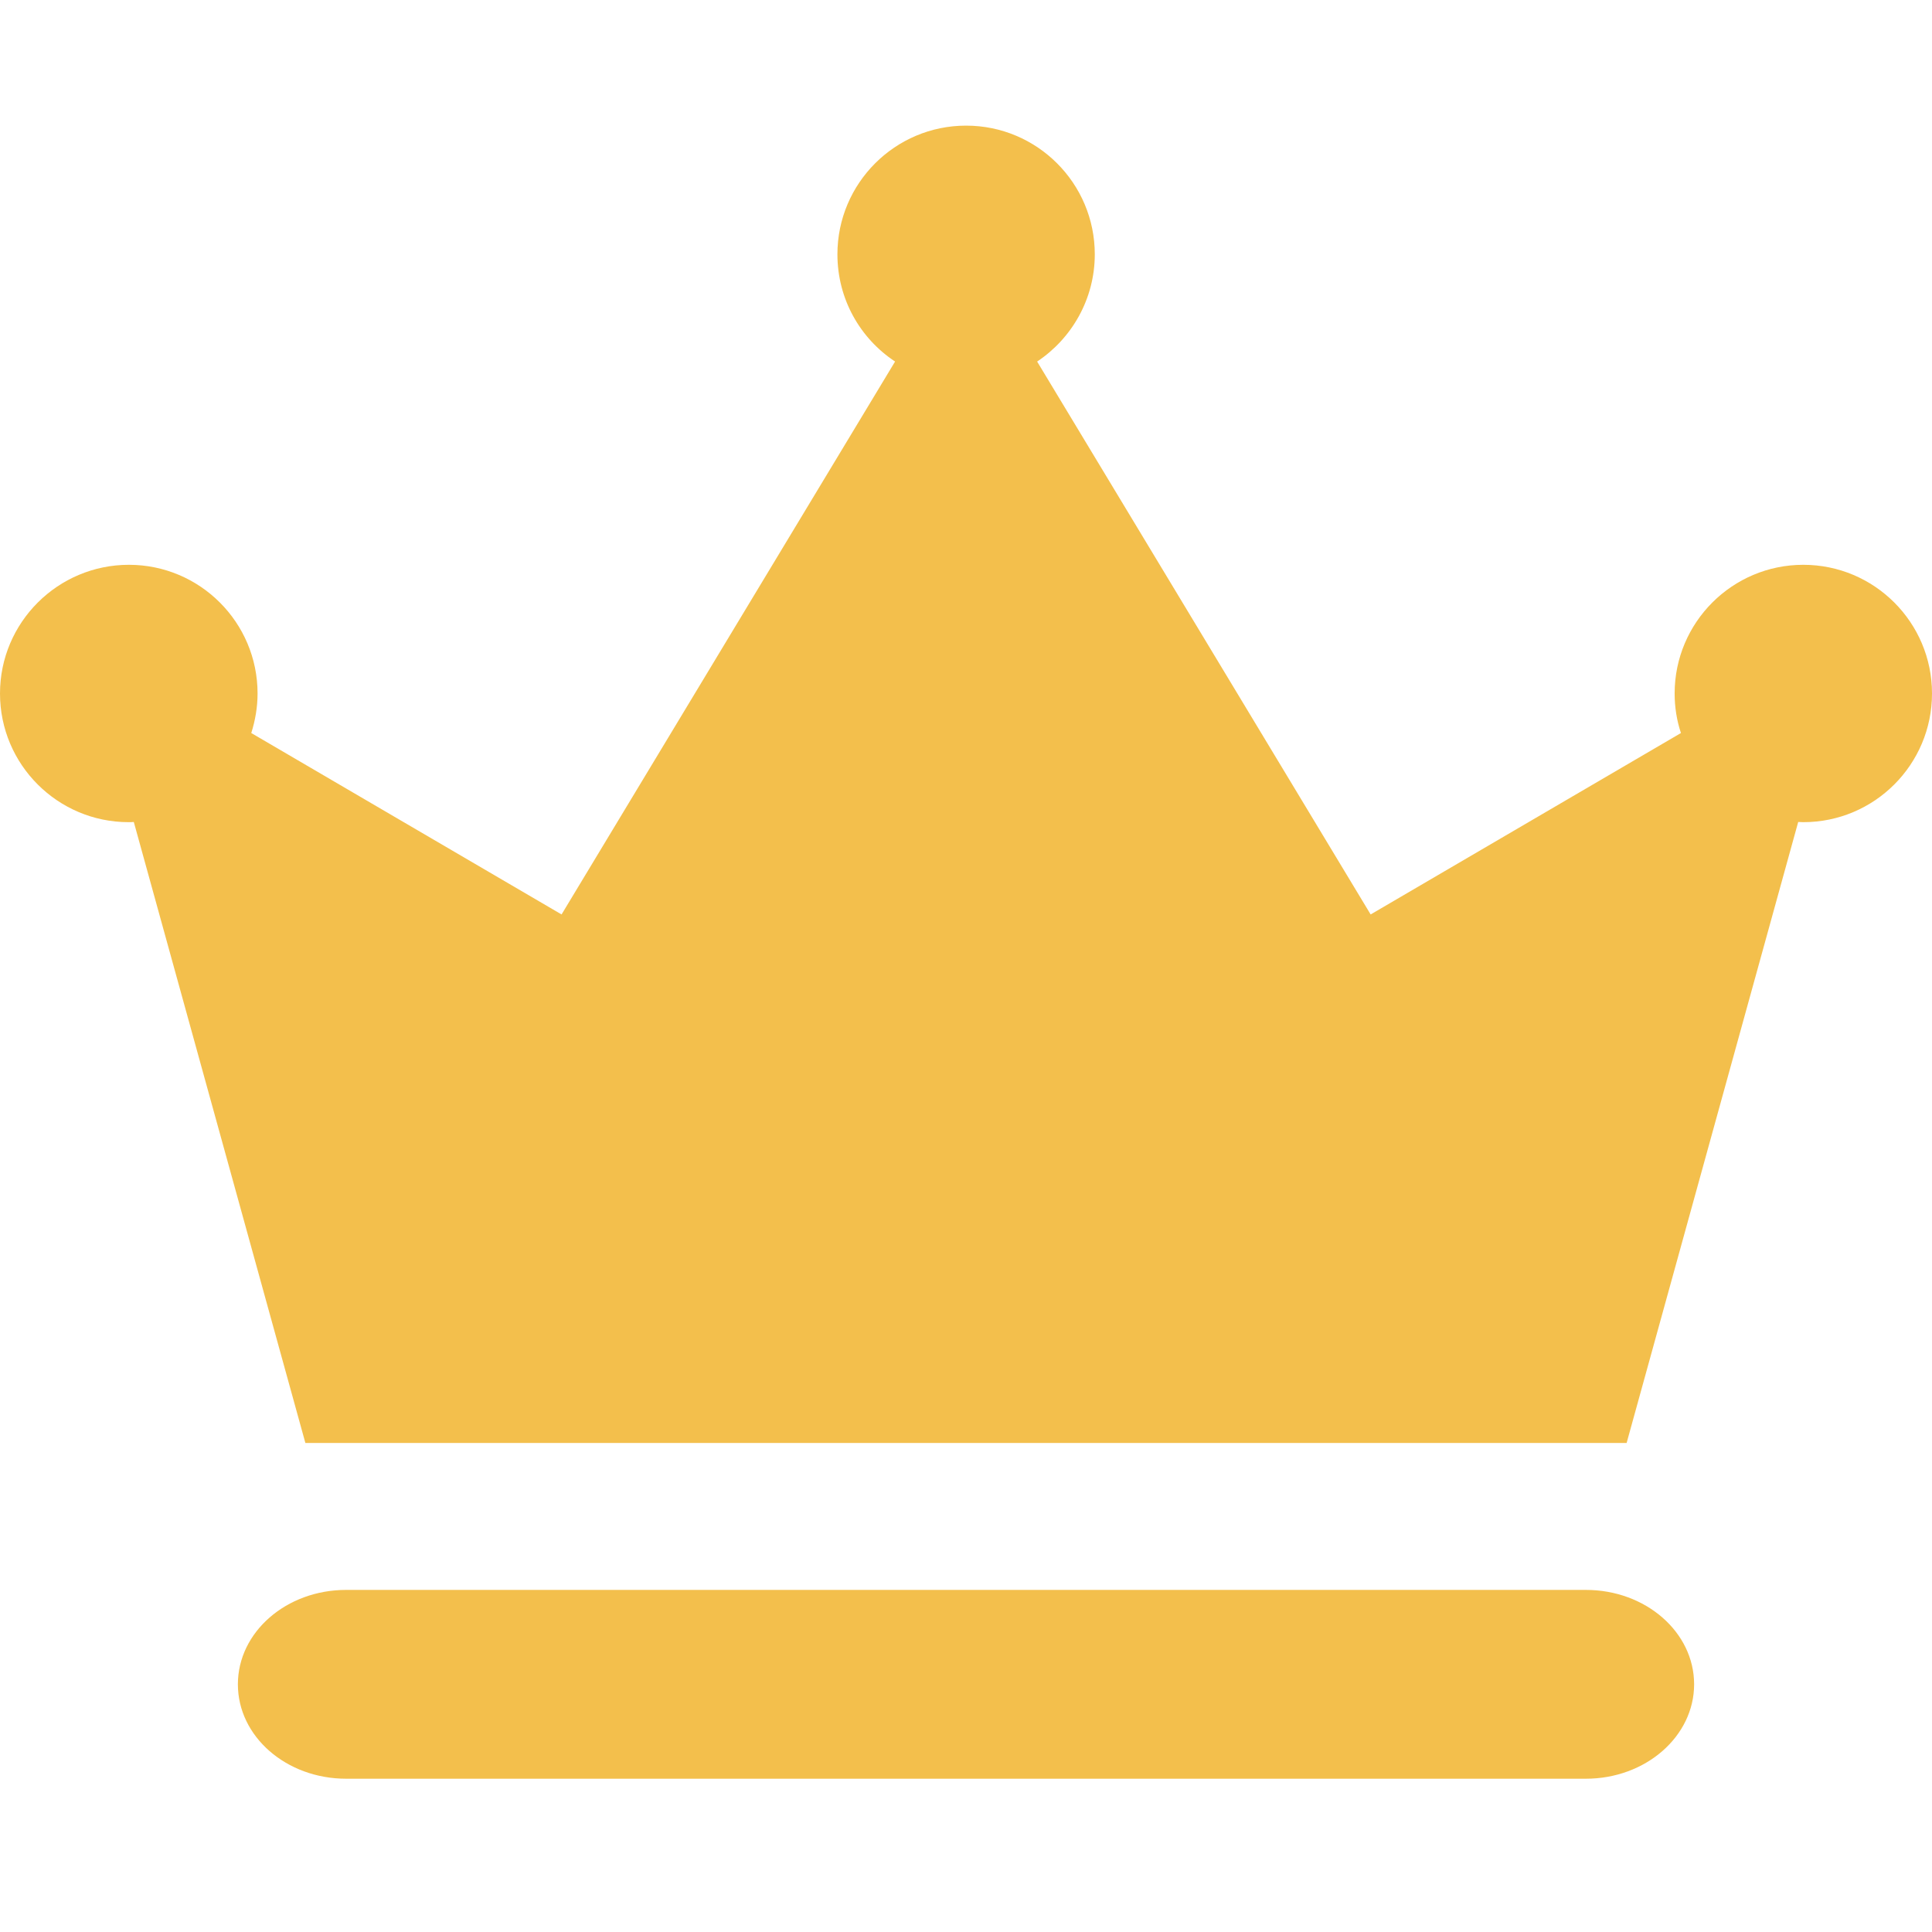 <?xml version="1.0" encoding="UTF-8"?><svg id="Capa_1" xmlns="http://www.w3.org/2000/svg" viewBox="0 0 981.9 981.9"><path d="m861,856.02c0-26.52-24.6-47.98-55-47.98H175.9c-30.4,0-55,21.46-55,47.98s24.6,47.98,55,47.98h630.1c30.4,0,55-21.55,55-47.98Z" style="fill:#f3bf4c;"/><path d="m65.4,417.85c.9,0,1.7,0,2.6-.1l87.2,315.6h671.5l87.2-315.6c.9,0,1.7.1,2.6.1,36.1,0,65.4-29.3,65.4-65.4s-29.3-65.4-65.4-65.4-65.4,29.3-65.4,65.4c0,7,1.1,13.8,3.2,20.1l-157.7,92.2-169.5-281c17.6-11.7,29.3-31.8,29.3-54.5,0-36.1-29.3-65.4-65.4-65.4s-65.4,29.3-65.4,65.4c0,22.8,11.6,42.8,29.3,54.5l-169.5,281-157.7-92.2c2-6.3,3.2-13.1,3.2-20.1,0-36.1-29.3-65.4-65.4-65.4S0,316.35,0,352.45s29.3,65.4,65.4,65.4Z" style="fill:#f3bf4c;"/></svg>